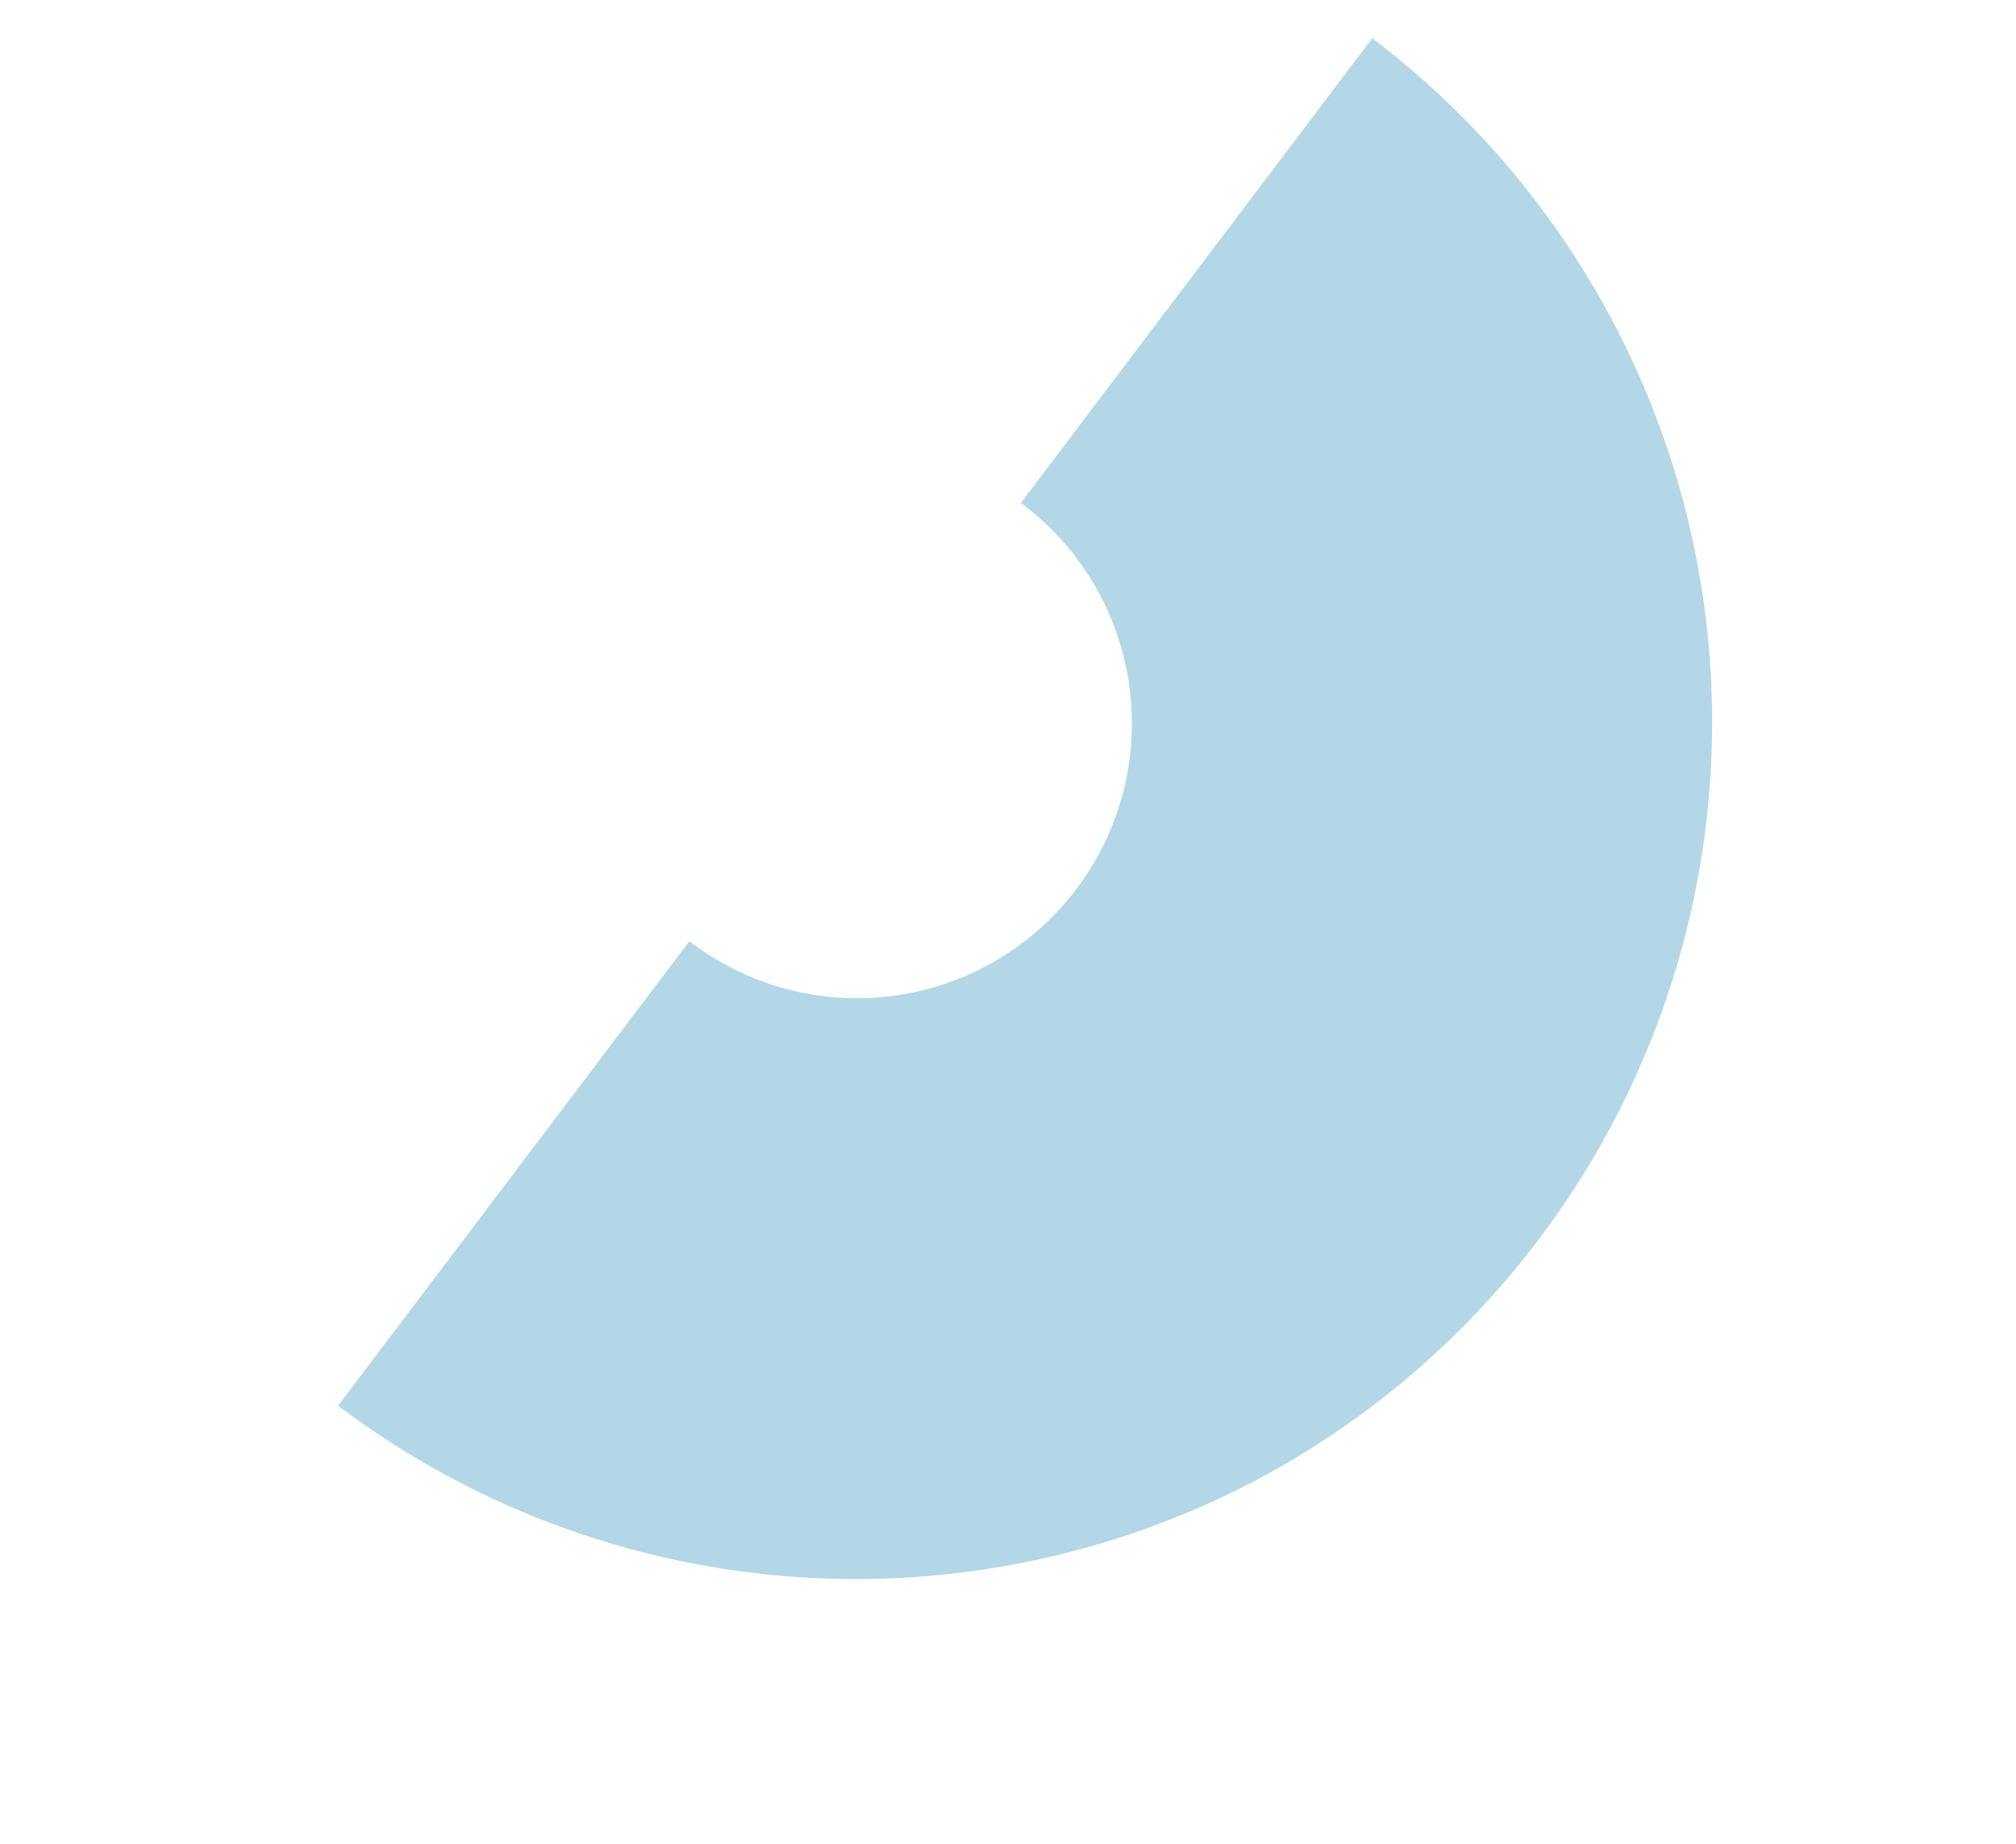 <svg xmlns="http://www.w3.org/2000/svg" width="127.217" height="116.372" viewBox="0 0 127.217 116.372">
  <path id="Path_2403" data-name="Path 2403" d="M49.1,198.944A54.249,54.249,0,0,1,0,167.613l33.339-15.495A17.344,17.344,0,1,0,64.795,137.5L98.133,122A54.163,54.163,0,0,1,49.1,198.944" transform="matrix(0.883, -0.469, 0.469, 0.883, -57.276, -59.286)" fill="#b3d7e6"/>
</svg>
